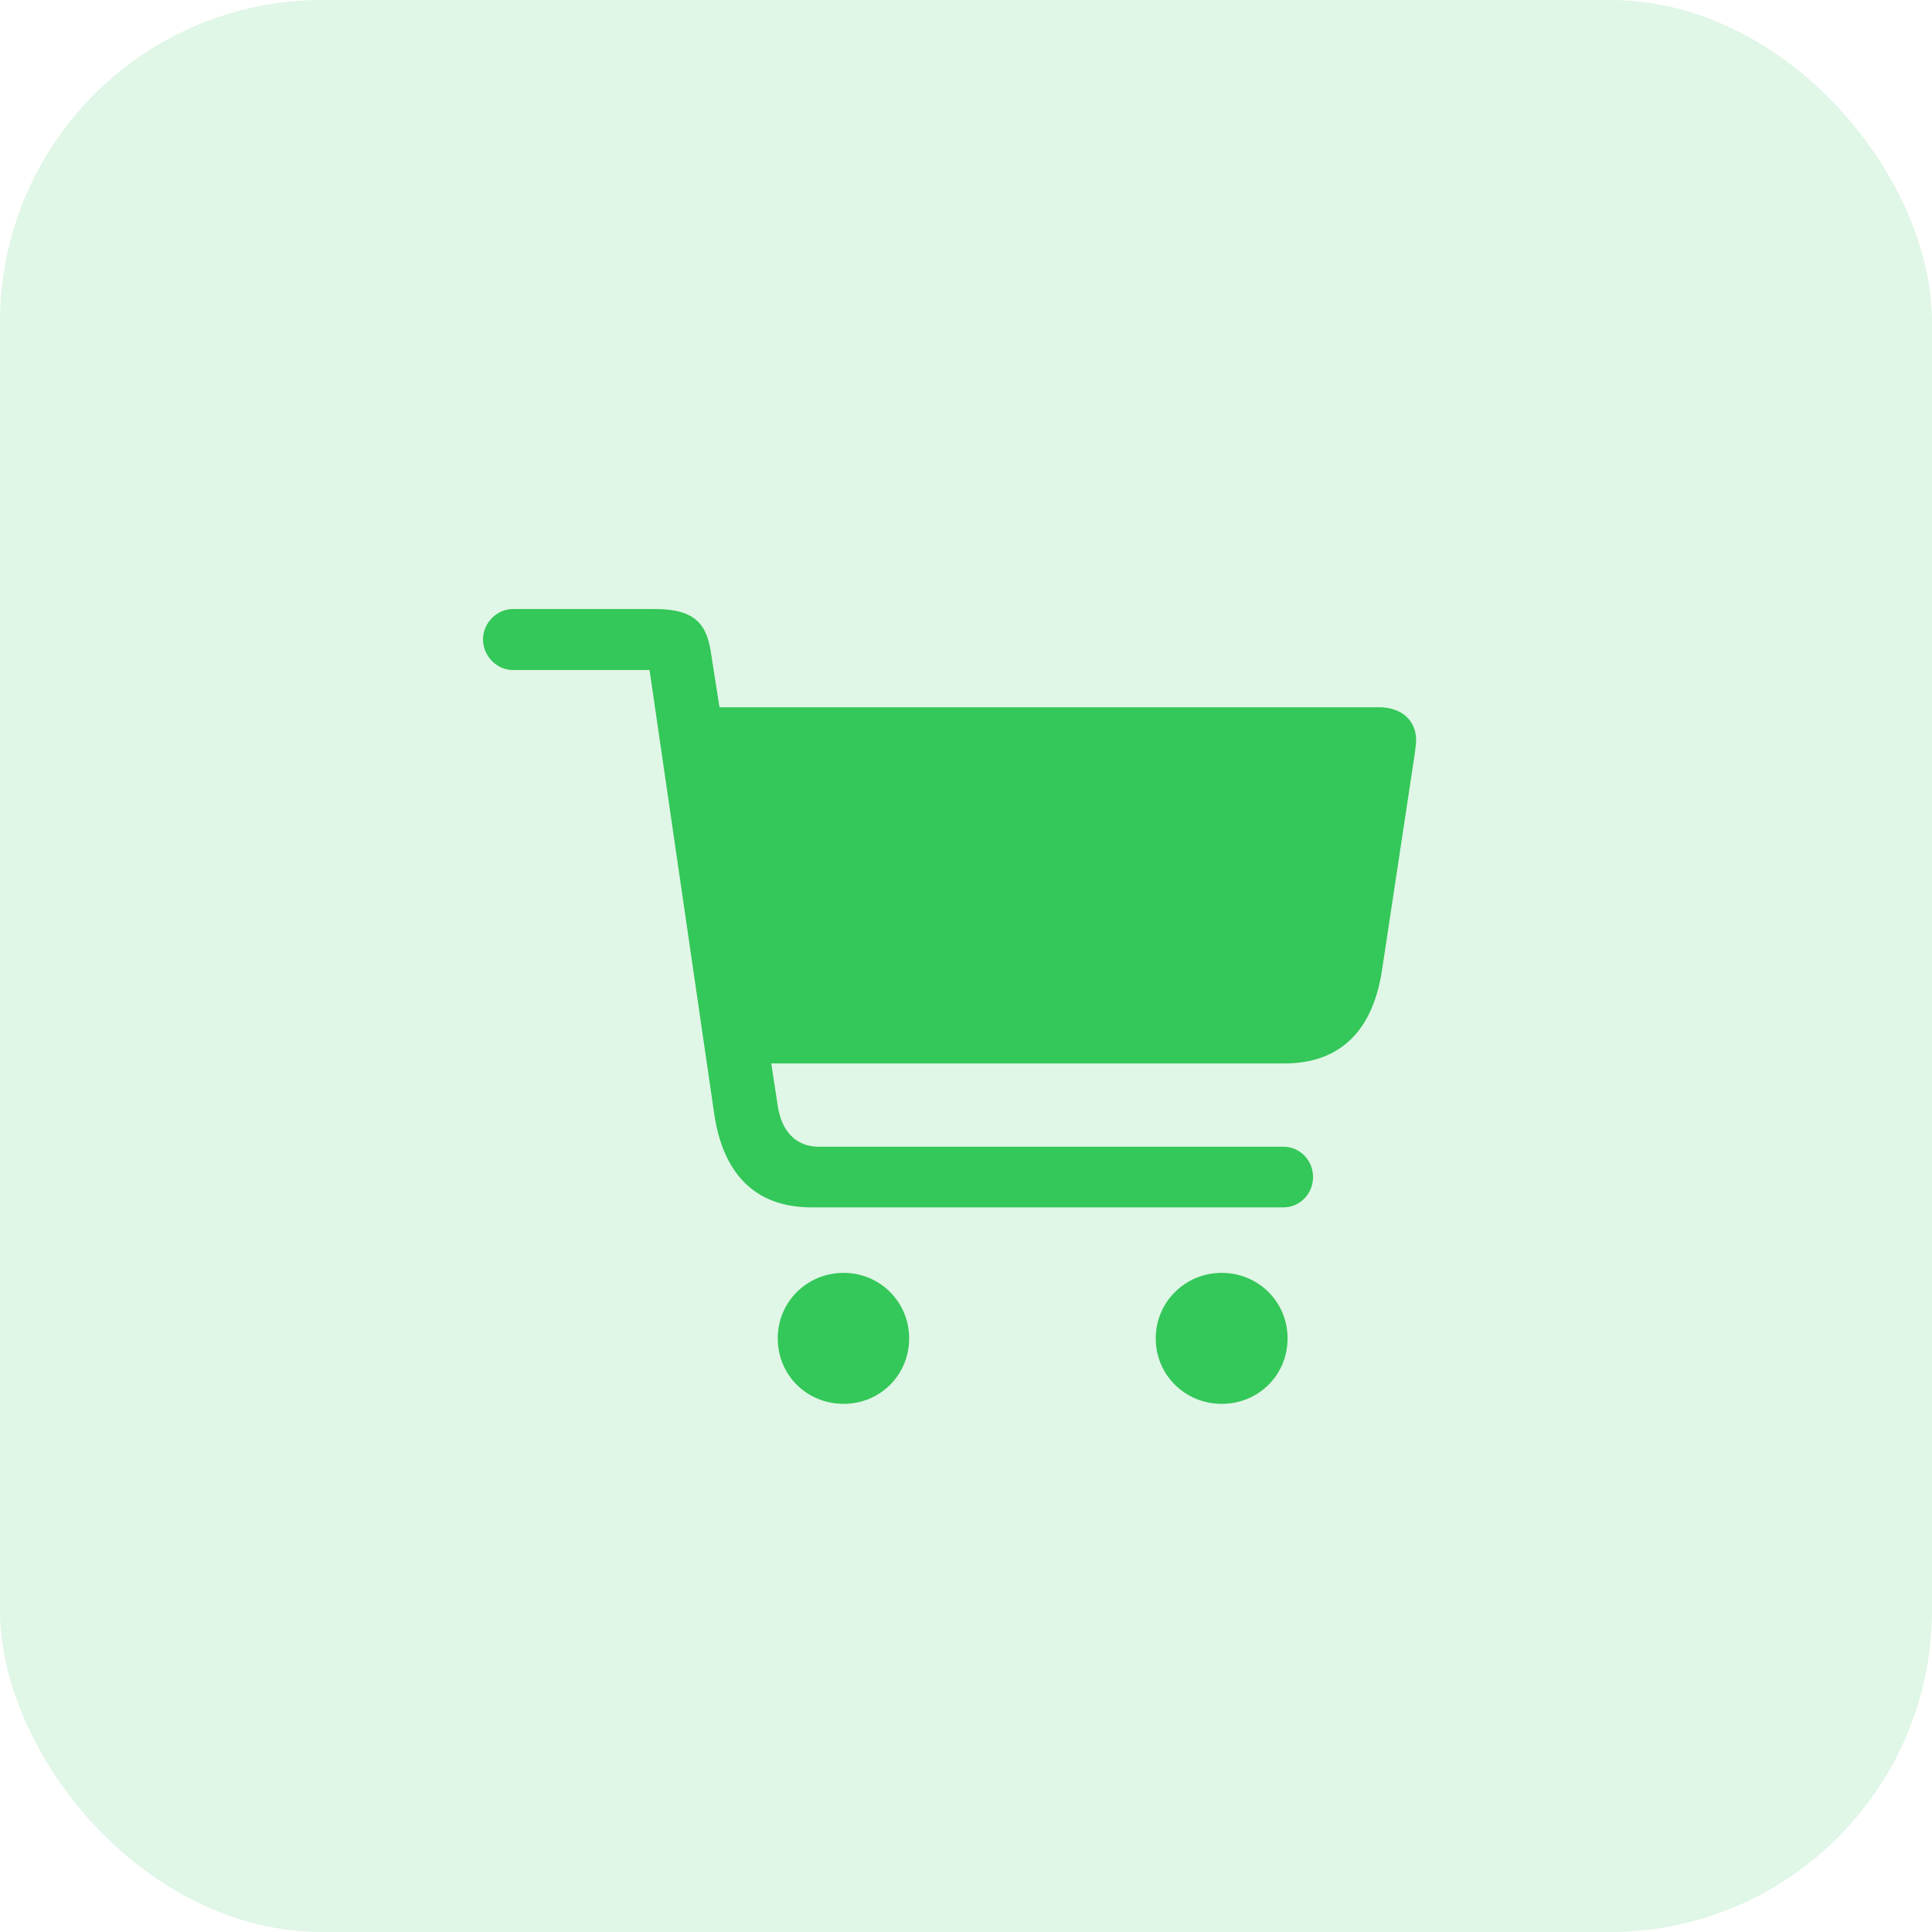 <svg width="48" height="48" viewBox="0 0 48 48" fill="none" xmlns="http://www.w3.org/2000/svg">
<rect width="48" height="48" rx="8" fill="#34C759" fill-opacity="0.15"/>
<path d="M12 15.884C12 16.296 12.341 16.647 12.743 16.647H16.138L17.745 27.676C17.956 29.103 18.71 29.997 20.166 29.997H31.888C32.28 29.997 32.622 29.675 32.622 29.243C32.622 28.811 32.28 28.49 31.888 28.49H20.337C19.765 28.49 19.413 28.088 19.323 27.476L19.162 26.421H31.909C33.375 26.421 34.128 25.517 34.339 24.08L35.143 18.767C35.163 18.636 35.183 18.476 35.183 18.385C35.183 17.903 34.821 17.572 34.269 17.572H17.876L17.675 16.296C17.575 15.522 17.294 15.131 16.269 15.131H12.743C12.341 15.131 12 15.482 12 15.884ZM19.323 33.251C19.323 34.165 20.046 34.878 20.96 34.878C21.864 34.878 22.587 34.165 22.587 33.251C22.587 32.347 21.864 31.624 20.96 31.624C20.046 31.624 19.323 32.347 19.323 33.251ZM28.714 33.251C28.714 34.165 29.448 34.878 30.352 34.878C31.266 34.878 31.989 34.165 31.989 33.251C31.989 32.347 31.266 31.624 30.352 31.624C29.448 31.624 28.714 32.347 28.714 33.251Z" fill="#34C759"/>
</svg>
